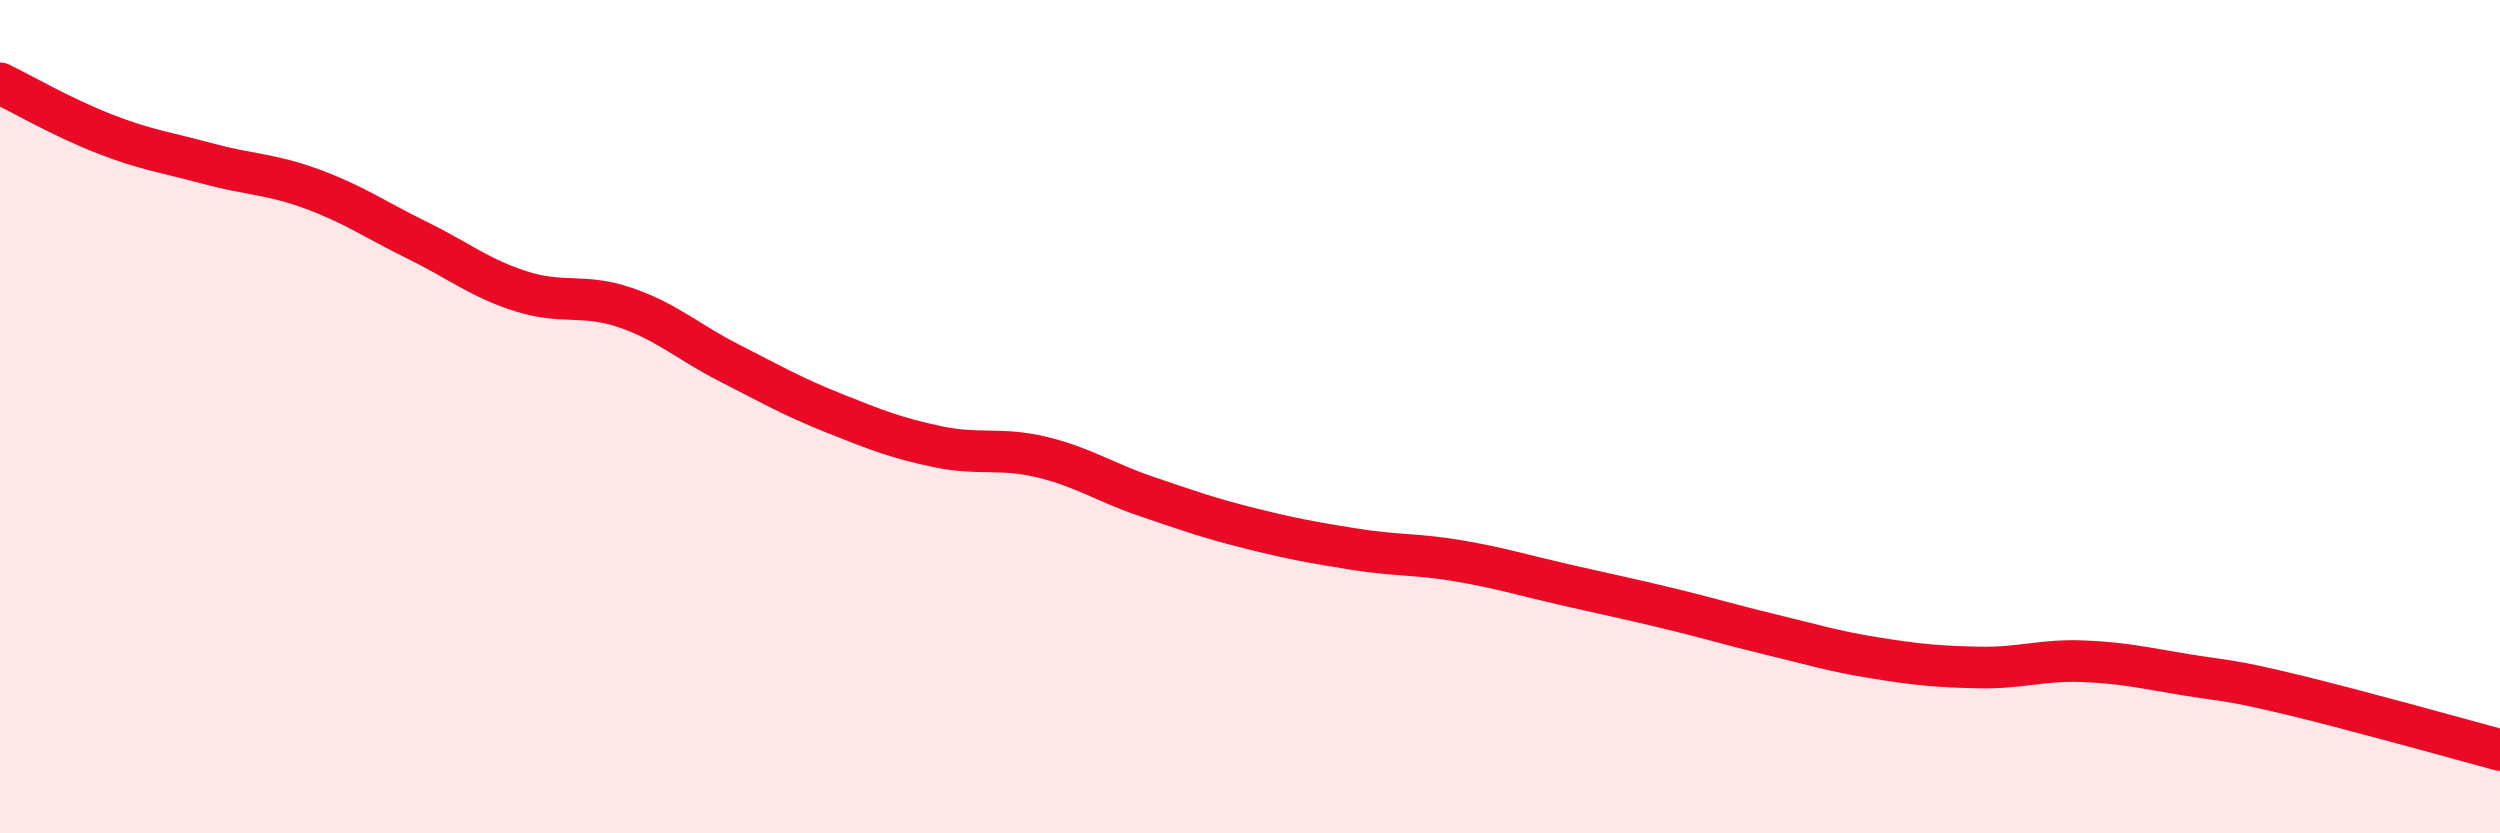 
    <svg width="60" height="20" viewBox="0 0 60 20" xmlns="http://www.w3.org/2000/svg">
      <path
        d="M 0,2 C 0.5,2.24 1.5,2.82 2.5,3.21 C 3.5,3.6 4,3.66 5,3.93 C 6,4.2 6.5,4.17 7.5,4.54 C 8.5,4.91 9,5.27 10,5.76 C 11,6.25 11.5,6.67 12.5,6.99 C 13.5,7.31 14,7.04 15,7.38 C 16,7.72 16.5,8.2 17.5,8.71 C 18.5,9.22 19,9.51 20,9.91 C 21,10.31 21.5,10.51 22.5,10.72 C 23.5,10.93 24,10.73 25,10.97 C 26,11.21 26.5,11.57 27.5,11.91 C 28.5,12.25 29,12.43 30,12.68 C 31,12.93 31.5,13.02 32.5,13.18 C 33.5,13.34 34,13.29 35,13.46 C 36,13.63 36.5,13.79 37.5,14.02 C 38.5,14.25 39,14.35 40,14.59 C 41,14.83 41.5,14.99 42.5,15.23 C 43.5,15.47 44,15.63 45,15.79 C 46,15.95 46.5,16 47.5,16.02 C 48.5,16.04 49,15.83 50,15.87 C 51,15.91 51.5,16.04 52.5,16.2 C 53.5,16.36 53.5,16.31 55,16.67 C 56.5,17.03 59,17.73 60,18L60 20L0 20Z"
        fill="#EB0A25"
        opacity="0.1"
        stroke-linecap="round"
        stroke-linejoin="round"
      />
      <path
        d="M 0,2 C 0.5,2.24 1.5,2.82 2.5,3.21 C 3.5,3.6 4,3.66 5,3.93 C 6,4.2 6.5,4.17 7.5,4.54 C 8.5,4.91 9,5.27 10,5.76 C 11,6.25 11.5,6.67 12.5,6.99 C 13.5,7.31 14,7.04 15,7.38 C 16,7.72 16.5,8.2 17.5,8.71 C 18.5,9.22 19,9.51 20,9.91 C 21,10.31 21.5,10.51 22.5,10.72 C 23.5,10.93 24,10.73 25,10.97 C 26,11.21 26.5,11.57 27.5,11.91 C 28.5,12.25 29,12.43 30,12.68 C 31,12.93 31.5,13.02 32.5,13.18 C 33.5,13.34 34,13.29 35,13.46 C 36,13.63 36.5,13.79 37.5,14.02 C 38.5,14.25 39,14.35 40,14.59 C 41,14.83 41.5,14.99 42.5,15.23 C 43.5,15.47 44,15.63 45,15.79 C 46,15.95 46.5,16 47.5,16.02 C 48.5,16.04 49,15.83 50,15.87 C 51,15.91 51.5,16.04 52.5,16.2 C 53.5,16.36 53.5,16.31 55,16.67 C 56.5,17.03 59,17.73 60,18"
        stroke="#EB0A25"
        stroke-width="1"
        fill="none"
        stroke-linecap="round"
        stroke-linejoin="round"
      />
    </svg>
  